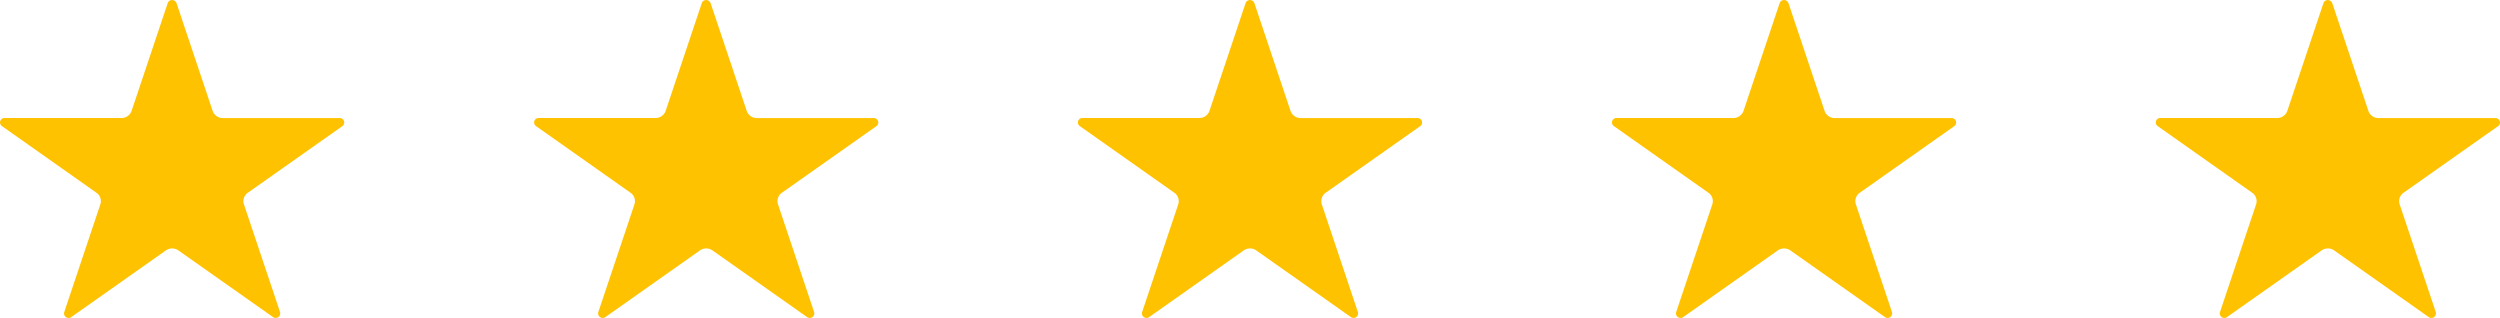 <svg xmlns="http://www.w3.org/2000/svg" xmlns:xlink="http://www.w3.org/1999/xlink" width="172.985" height="22" viewBox="0 0 172.985 22">
  <defs>
    <clipPath id="clip-path">
      <rect id="Rectangle_96" data-name="Rectangle 96" width="23.821" height="22" fill="none"/>
    </clipPath>
  </defs>
  <g id="Group_729" data-name="Group 729" transform="translate(-471.308 -10253.313)">
    <g id="Group_25" data-name="Group 25" transform="translate(471.309 10253.313)">
      <g id="Group_24" data-name="Group 24" transform="translate(0 0)" clip-path="url(#clip-path)">
        <path id="Path_32" data-name="Path 32" d="M12.212.213l2.5,7.457a.74.74,0,0,0,.706.5H23.5a.307.307,0,0,1,.187.558l-6.541,4.609a.709.709,0,0,0-.27.8l2.5,7.457a.315.315,0,0,1-.489.344l-6.541-4.609a.763.763,0,0,0-.873,0L4.933,21.939a.315.315,0,0,1-.489-.344l2.5-7.457a.707.707,0,0,0-.269-.8L.132,8.724a.307.307,0,0,1,.187-.558H8.4a.74.74,0,0,0,.706-.5l2.5-7.457a.321.321,0,0,1,.6,0" transform="translate(0 0)" fill="#ffc200" fill-rule="evenodd"/>
      </g>
    </g>
    <g id="Group_26" data-name="Group 26" transform="translate(508.264 10253.313)">
      <g id="Group_24-2" data-name="Group 24" transform="translate(0 0)" clip-path="url(#clip-path)">
        <path id="Path_32-2" data-name="Path 32" d="M12.212.213l2.5,7.457a.74.74,0,0,0,.706.5H23.5a.307.307,0,0,1,.187.558l-6.541,4.609a.709.709,0,0,0-.27.8l2.5,7.457a.315.315,0,0,1-.489.344l-6.541-4.609a.763.763,0,0,0-.873,0L4.933,21.939a.315.315,0,0,1-.489-.344l2.5-7.457a.707.707,0,0,0-.269-.8L.132,8.724a.307.307,0,0,1,.187-.558H8.4a.74.74,0,0,0,.706-.5l2.5-7.457a.321.321,0,0,1,.6,0" transform="translate(0 0)" fill="#ffc200" fill-rule="evenodd"/>
      </g>
    </g>
    <g id="Group_27" data-name="Group 27" transform="translate(545.891 10253.313)">
      <g id="Group_24-3" data-name="Group 24" transform="translate(0 0)" clip-path="url(#clip-path)">
        <path id="Path_32-3" data-name="Path 32" d="M12.212.213l2.5,7.457a.74.74,0,0,0,.706.5H23.5a.307.307,0,0,1,.187.558l-6.541,4.609a.709.709,0,0,0-.27.8l2.5,7.457a.315.315,0,0,1-.489.344l-6.541-4.609a.763.763,0,0,0-.873,0L4.933,21.939a.315.315,0,0,1-.489-.344l2.5-7.457a.707.707,0,0,0-.269-.8L.132,8.724a.307.307,0,0,1,.187-.558H8.4a.74.74,0,0,0,.706-.5l2.5-7.457a.321.321,0,0,1,.6,0" transform="translate(0 0)" fill="#ffc200" fill-rule="evenodd"/>
      </g>
    </g>
    <g id="Group_28" data-name="Group 28" transform="translate(582.846 10253.313)">
      <g id="Group_24-4" data-name="Group 24" transform="translate(0 0)" clip-path="url(#clip-path)">
        <path id="Path_32-4" data-name="Path 32" d="M12.212.213l2.5,7.457a.74.74,0,0,0,.706.5H23.5a.307.307,0,0,1,.187.558l-6.541,4.609a.709.709,0,0,0-.27.8l2.5,7.457a.315.315,0,0,1-.489.344l-6.541-4.609a.763.763,0,0,0-.873,0L4.933,21.939a.315.315,0,0,1-.489-.344l2.5-7.457a.707.707,0,0,0-.269-.8L.132,8.724a.307.307,0,0,1,.187-.558H8.4a.74.74,0,0,0,.706-.5l2.5-7.457a.321.321,0,0,1,.6,0" transform="translate(0 0)" fill="#ffc200" fill-rule="evenodd"/>
      </g>
    </g>
    <g id="Group_29" data-name="Group 29" transform="translate(620.473 10253.313)">
      <g id="Group_24-5" data-name="Group 24" transform="translate(0 0)" clip-path="url(#clip-path)">
        <path id="Path_32-5" data-name="Path 32" d="M12.212.213l2.5,7.457a.74.74,0,0,0,.706.5H23.5a.307.307,0,0,1,.187.558l-6.541,4.609a.709.709,0,0,0-.27.8l2.5,7.457a.315.315,0,0,1-.489.344l-6.541-4.609a.763.763,0,0,0-.873,0L4.933,21.939a.315.315,0,0,1-.489-.344l2.5-7.457a.707.707,0,0,0-.269-.8L.132,8.724a.307.307,0,0,1,.187-.558H8.4a.74.74,0,0,0,.706-.5l2.5-7.457a.321.321,0,0,1,.6,0" transform="translate(0 0)" fill="#ffc200" fill-rule="evenodd"/>
      </g>
    </g>
  </g>
</svg>

